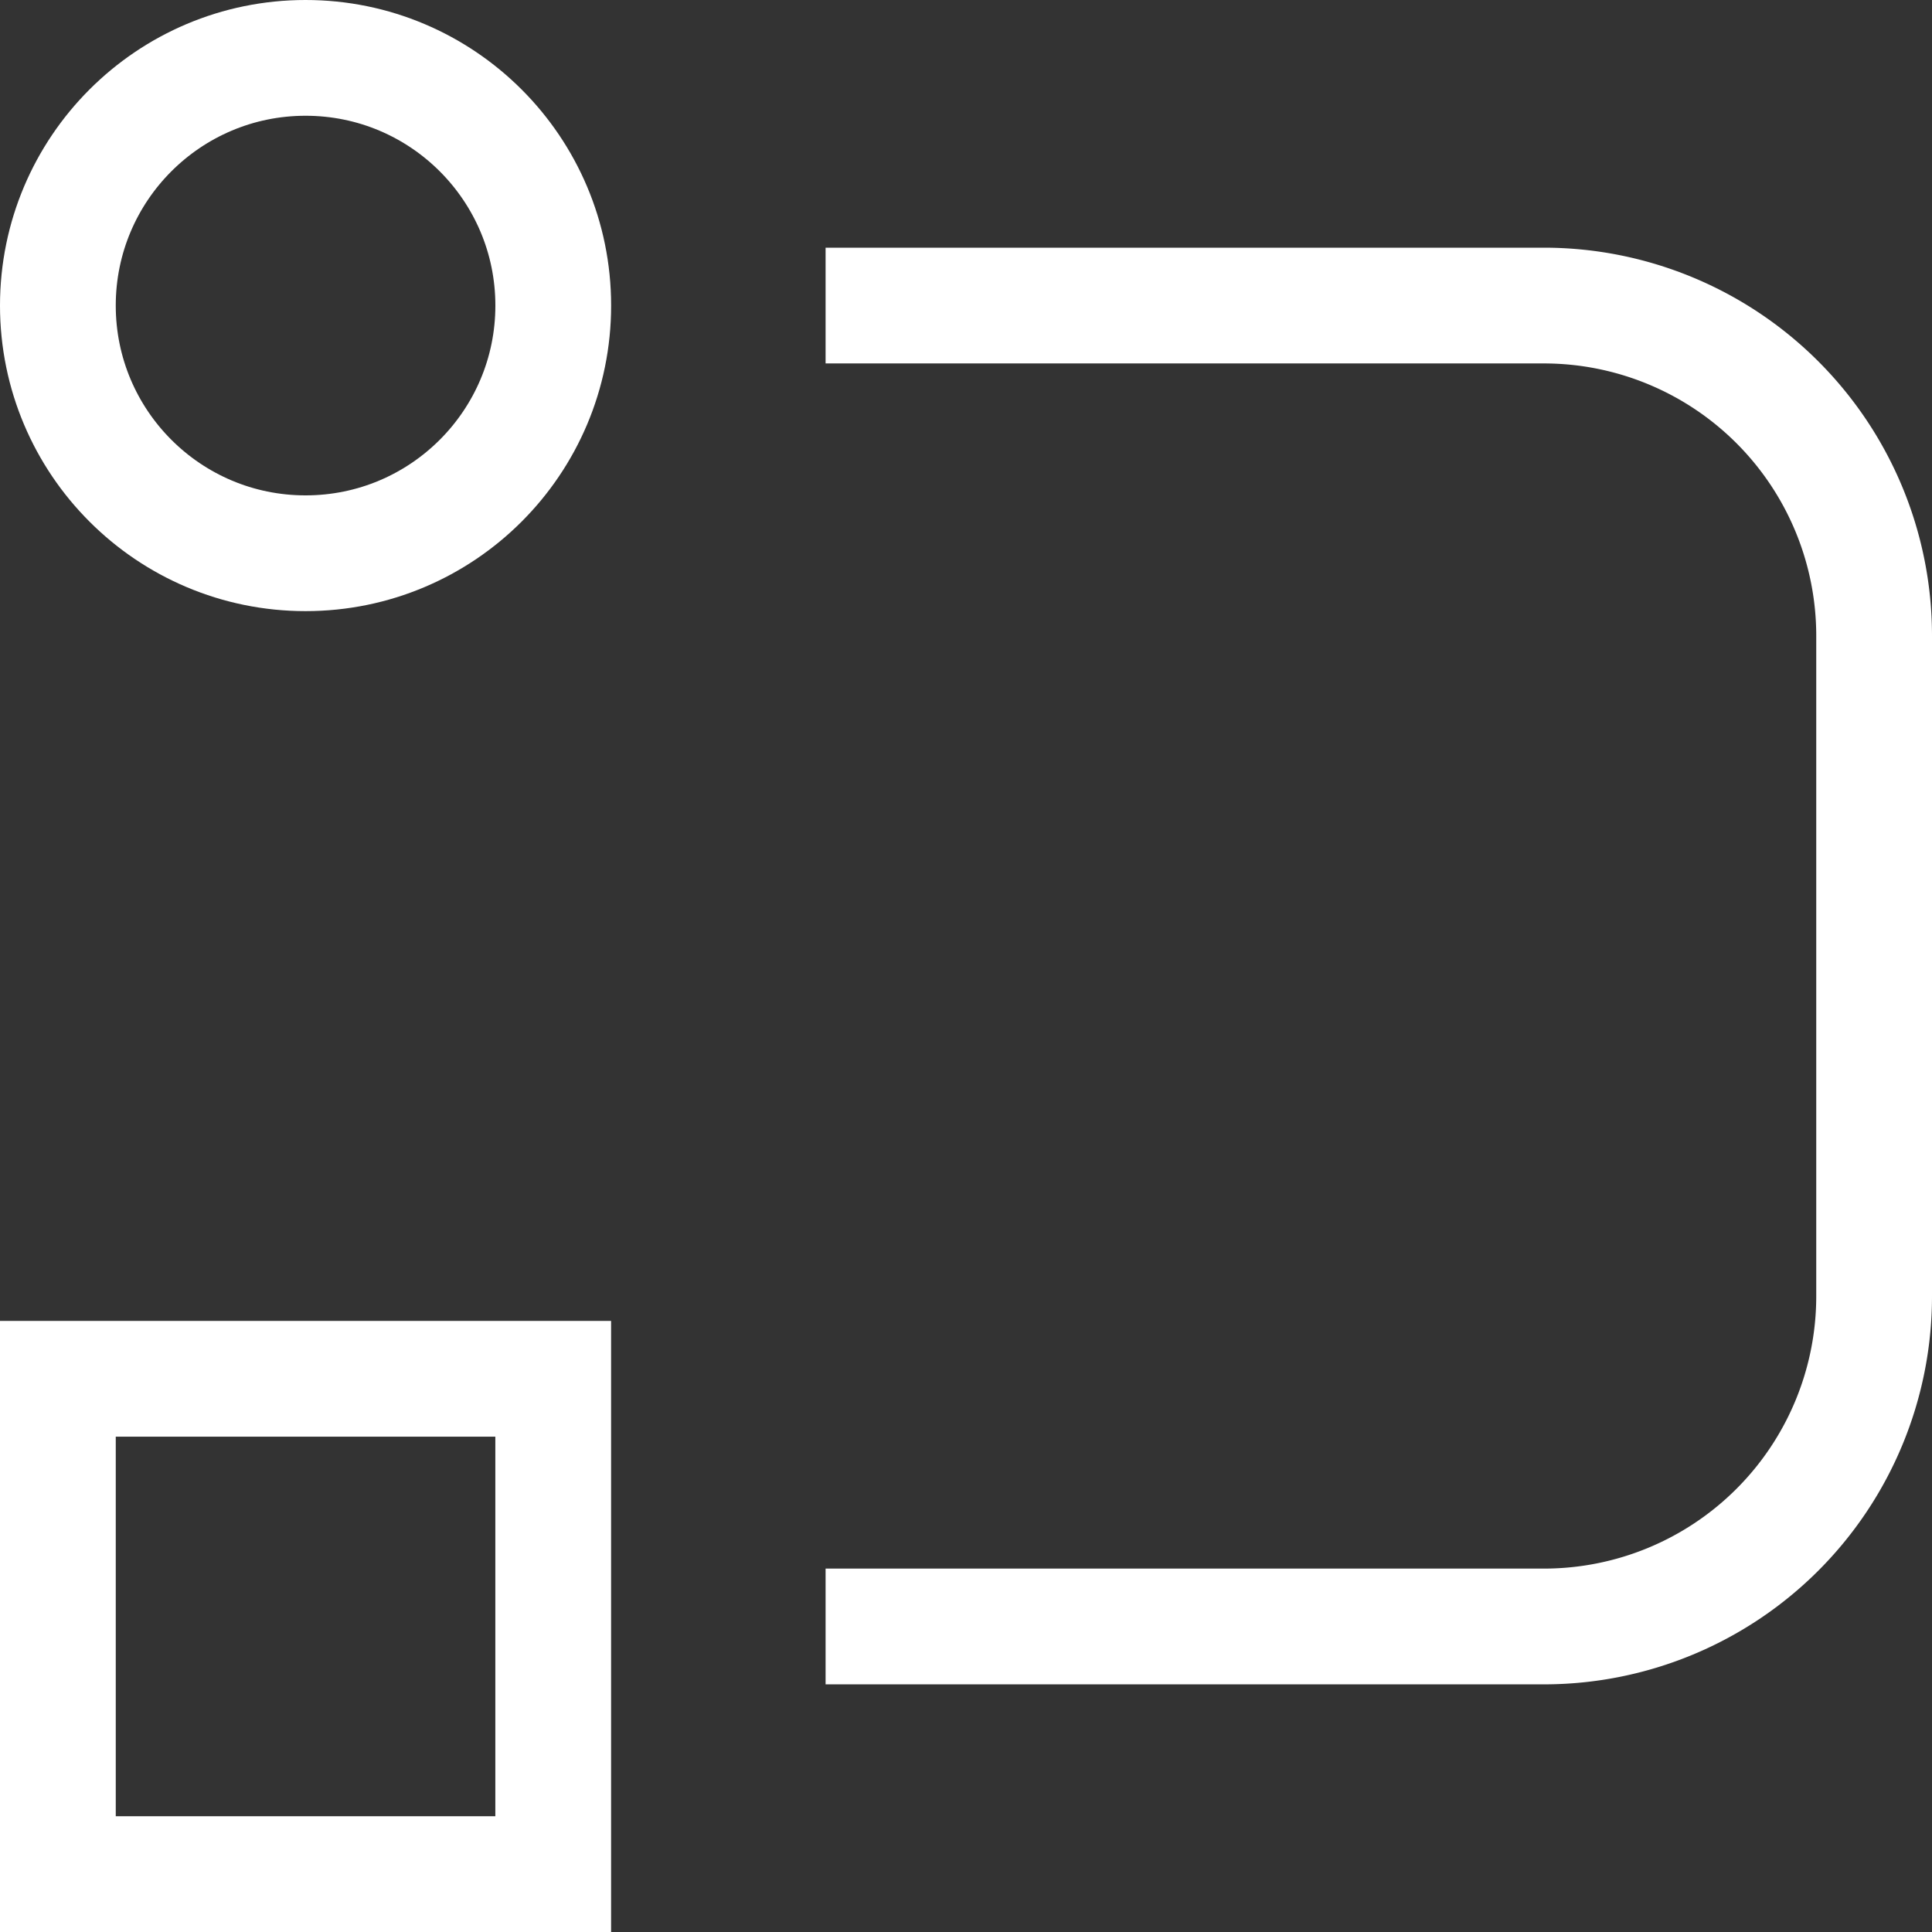 <svg xmlns="http://www.w3.org/2000/svg" width="50.07" height="50.07" viewBox="0 0 50.07 50.07"><rect x="0" y="0" width="50.07" height="50.07" fill="#333333" stroke="none"/><g id="journey-08" transform="translate(0.5 0.5)"><rect id="Rectangle_175" data-name="Rectangle 175" width="12.837" height="12.837" transform="translate(1 35.233)" fill="none" stroke="#fff" stroke-linecap="square" stroke-miterlimit="10" stroke-width="3"></rect><circle id="Ellipse_578" data-name="Ellipse 578" cx="6.419" cy="6.419" r="6.419" transform="translate(1 1)" fill="none" stroke="#fff" stroke-linecap="square" stroke-miterlimit="10" stroke-width="3"></circle><path id="Path_669" data-name="Path 669" d="M11,4H28.116a8.559,8.559,0,0,1,8.558,8.558V29.675a8.559,8.559,0,0,1-8.558,8.558H11" transform="translate(11.396 3.419)" fill="none" stroke="#fff" stroke-linecap="square" stroke-miterlimit="10" stroke-width="3"></path></g></svg>